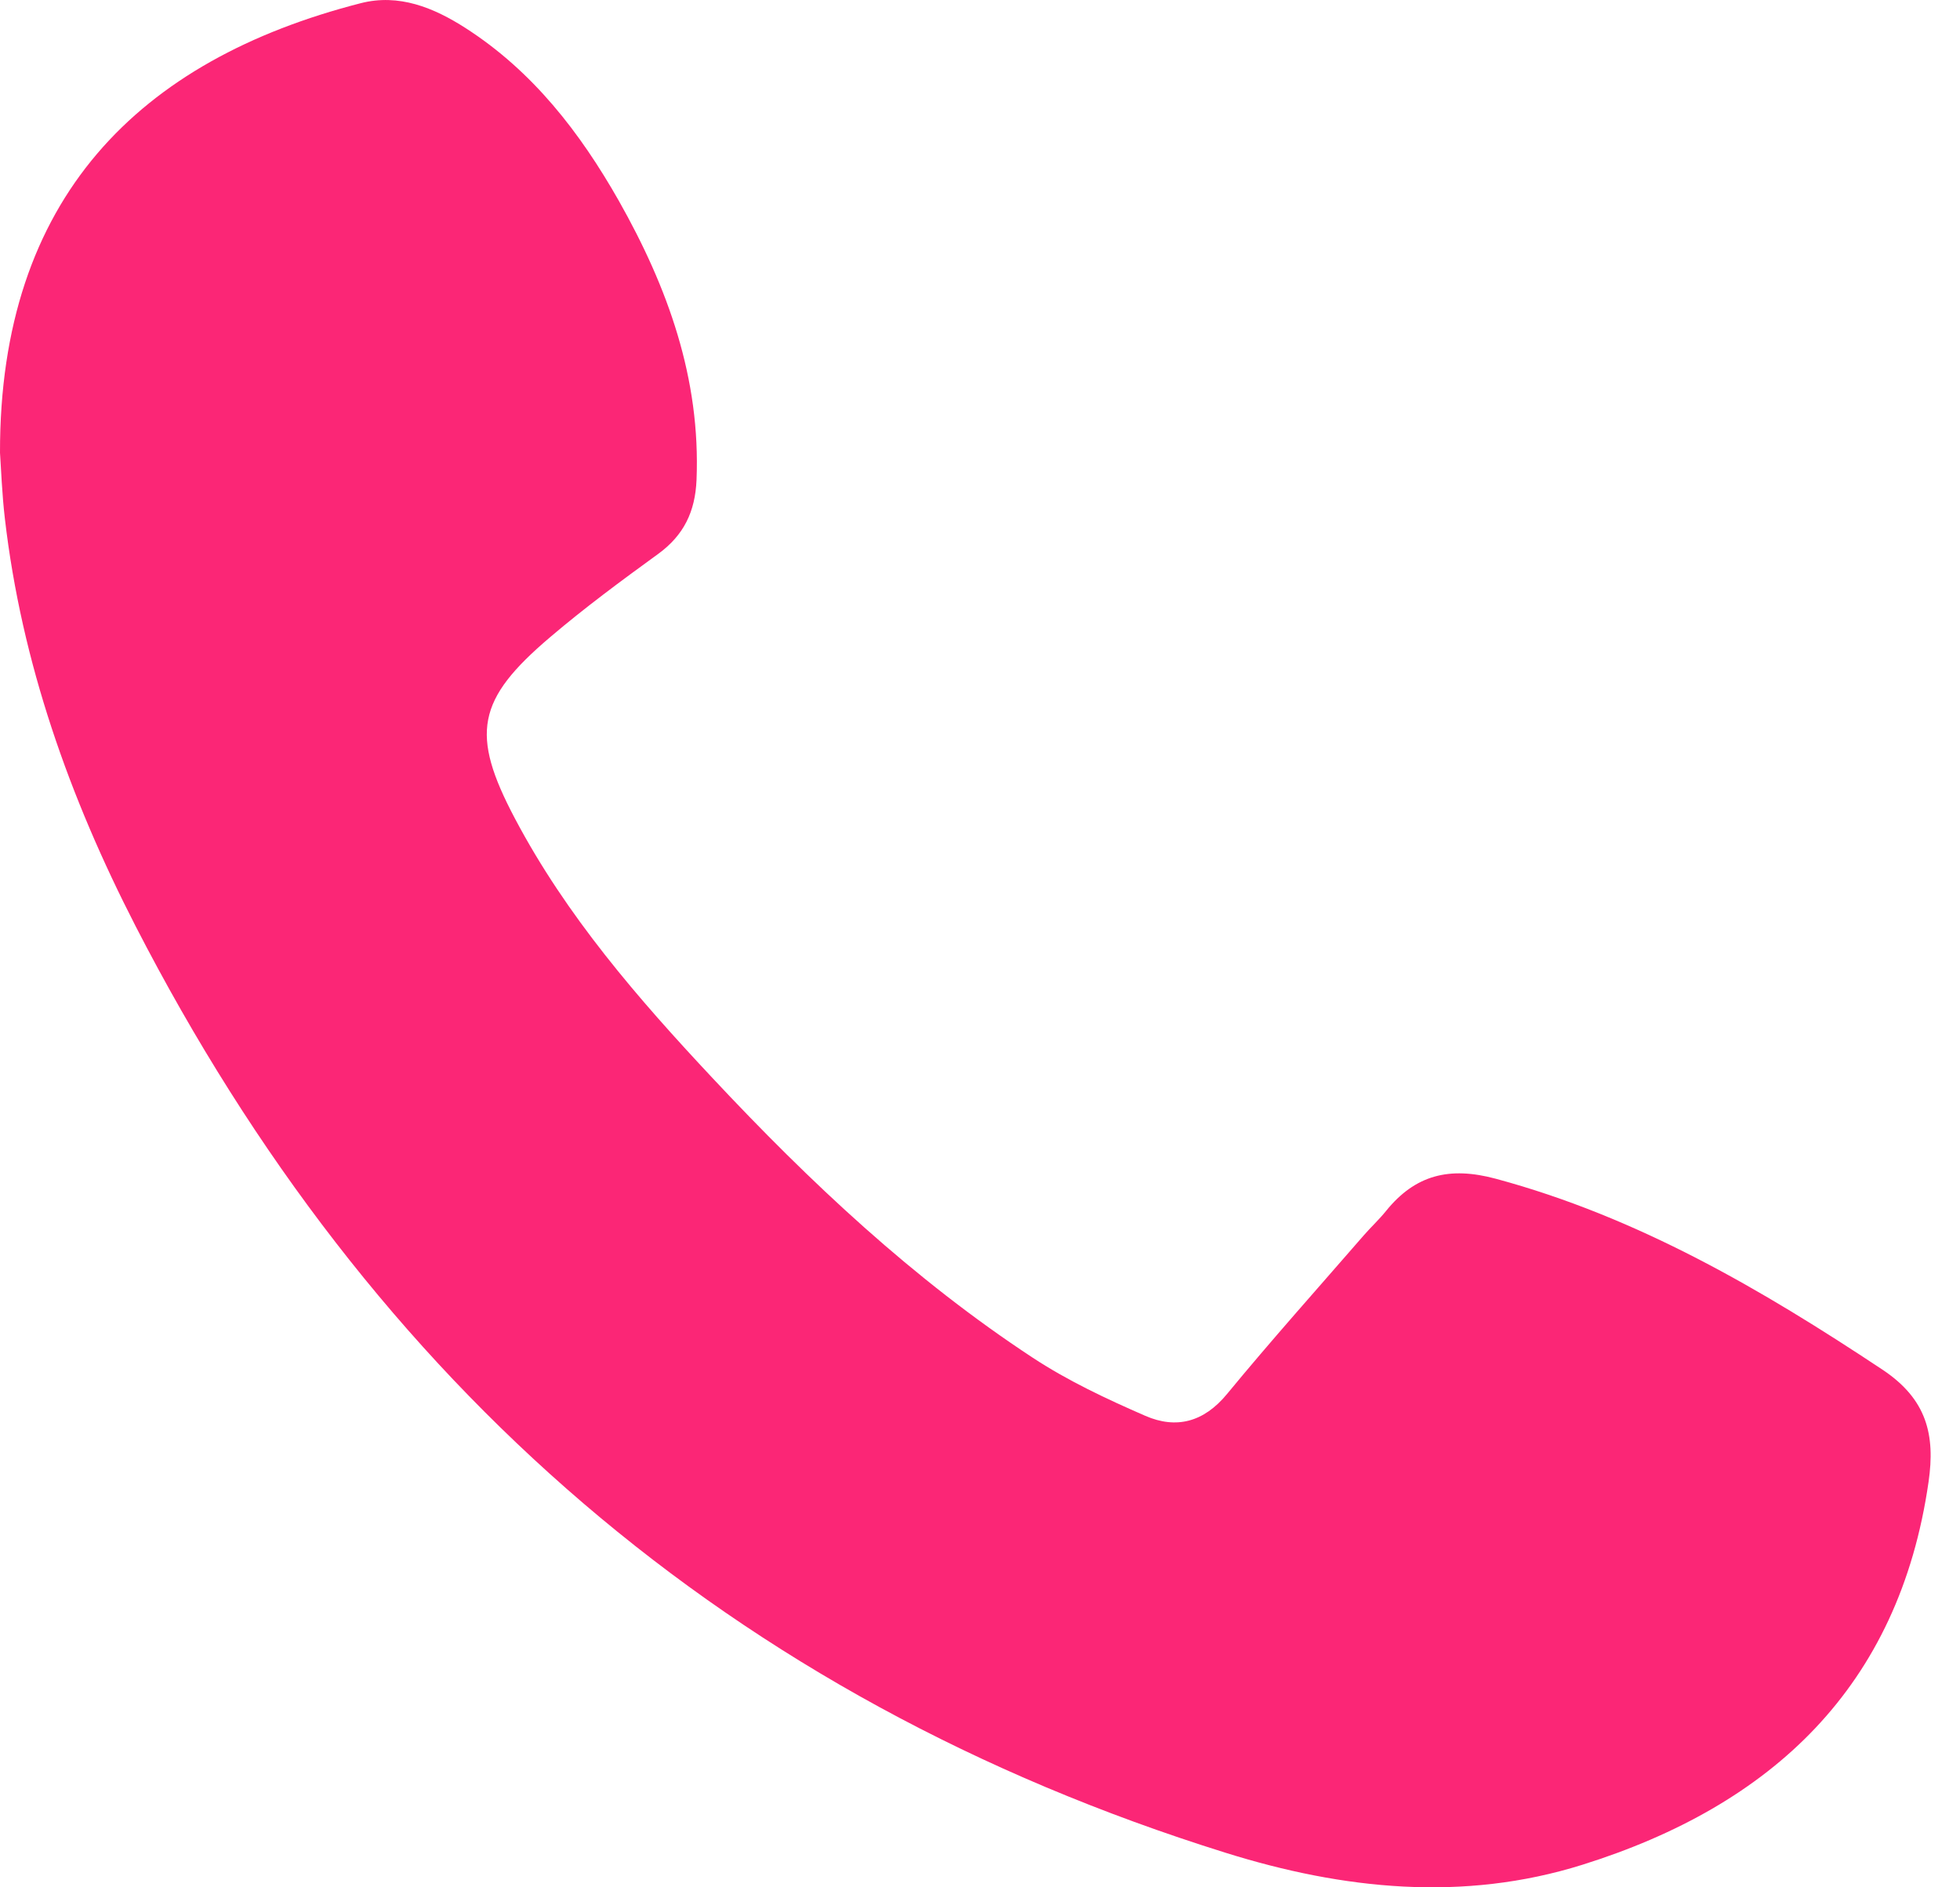 <svg xmlns="http://www.w3.org/2000/svg" width="27" height="26" viewBox="0 0 27 26" fill="none"><path d="M1.33078e-05 6.237C-0.006 2.73 1.914 0.827 4.969 0.044C5.495 -0.091 5.975 0.105 6.414 0.387C7.339 0.981 7.991 1.826 8.524 2.765C9.198 3.957 9.653 5.213 9.595 6.614C9.576 7.048 9.421 7.372 9.068 7.63C8.561 7.998 8.055 8.372 7.578 8.778C6.567 9.637 6.476 10.109 7.094 11.277C7.802 12.617 8.787 13.754 9.816 14.852C11.156 16.284 12.582 17.624 14.228 18.705C14.712 19.023 15.245 19.273 15.778 19.505C16.203 19.69 16.583 19.592 16.902 19.205C17.513 18.463 18.155 17.746 18.786 17.019C18.885 16.905 18.997 16.802 19.092 16.684C19.495 16.185 19.966 16.066 20.607 16.239C22.561 16.766 24.265 17.762 25.931 18.868C26.545 19.276 26.66 19.769 26.567 20.414C26.161 23.24 24.406 24.872 21.799 25.689C20.159 26.203 18.505 26.032 16.88 25.523C10.063 23.393 5.113 19.069 1.868 12.759C0.96 10.992 0.297 9.132 0.067 7.143C0.027 6.8 0.015 6.454 1.33078e-05 6.237Z" fill="#FB2676"></path></svg>